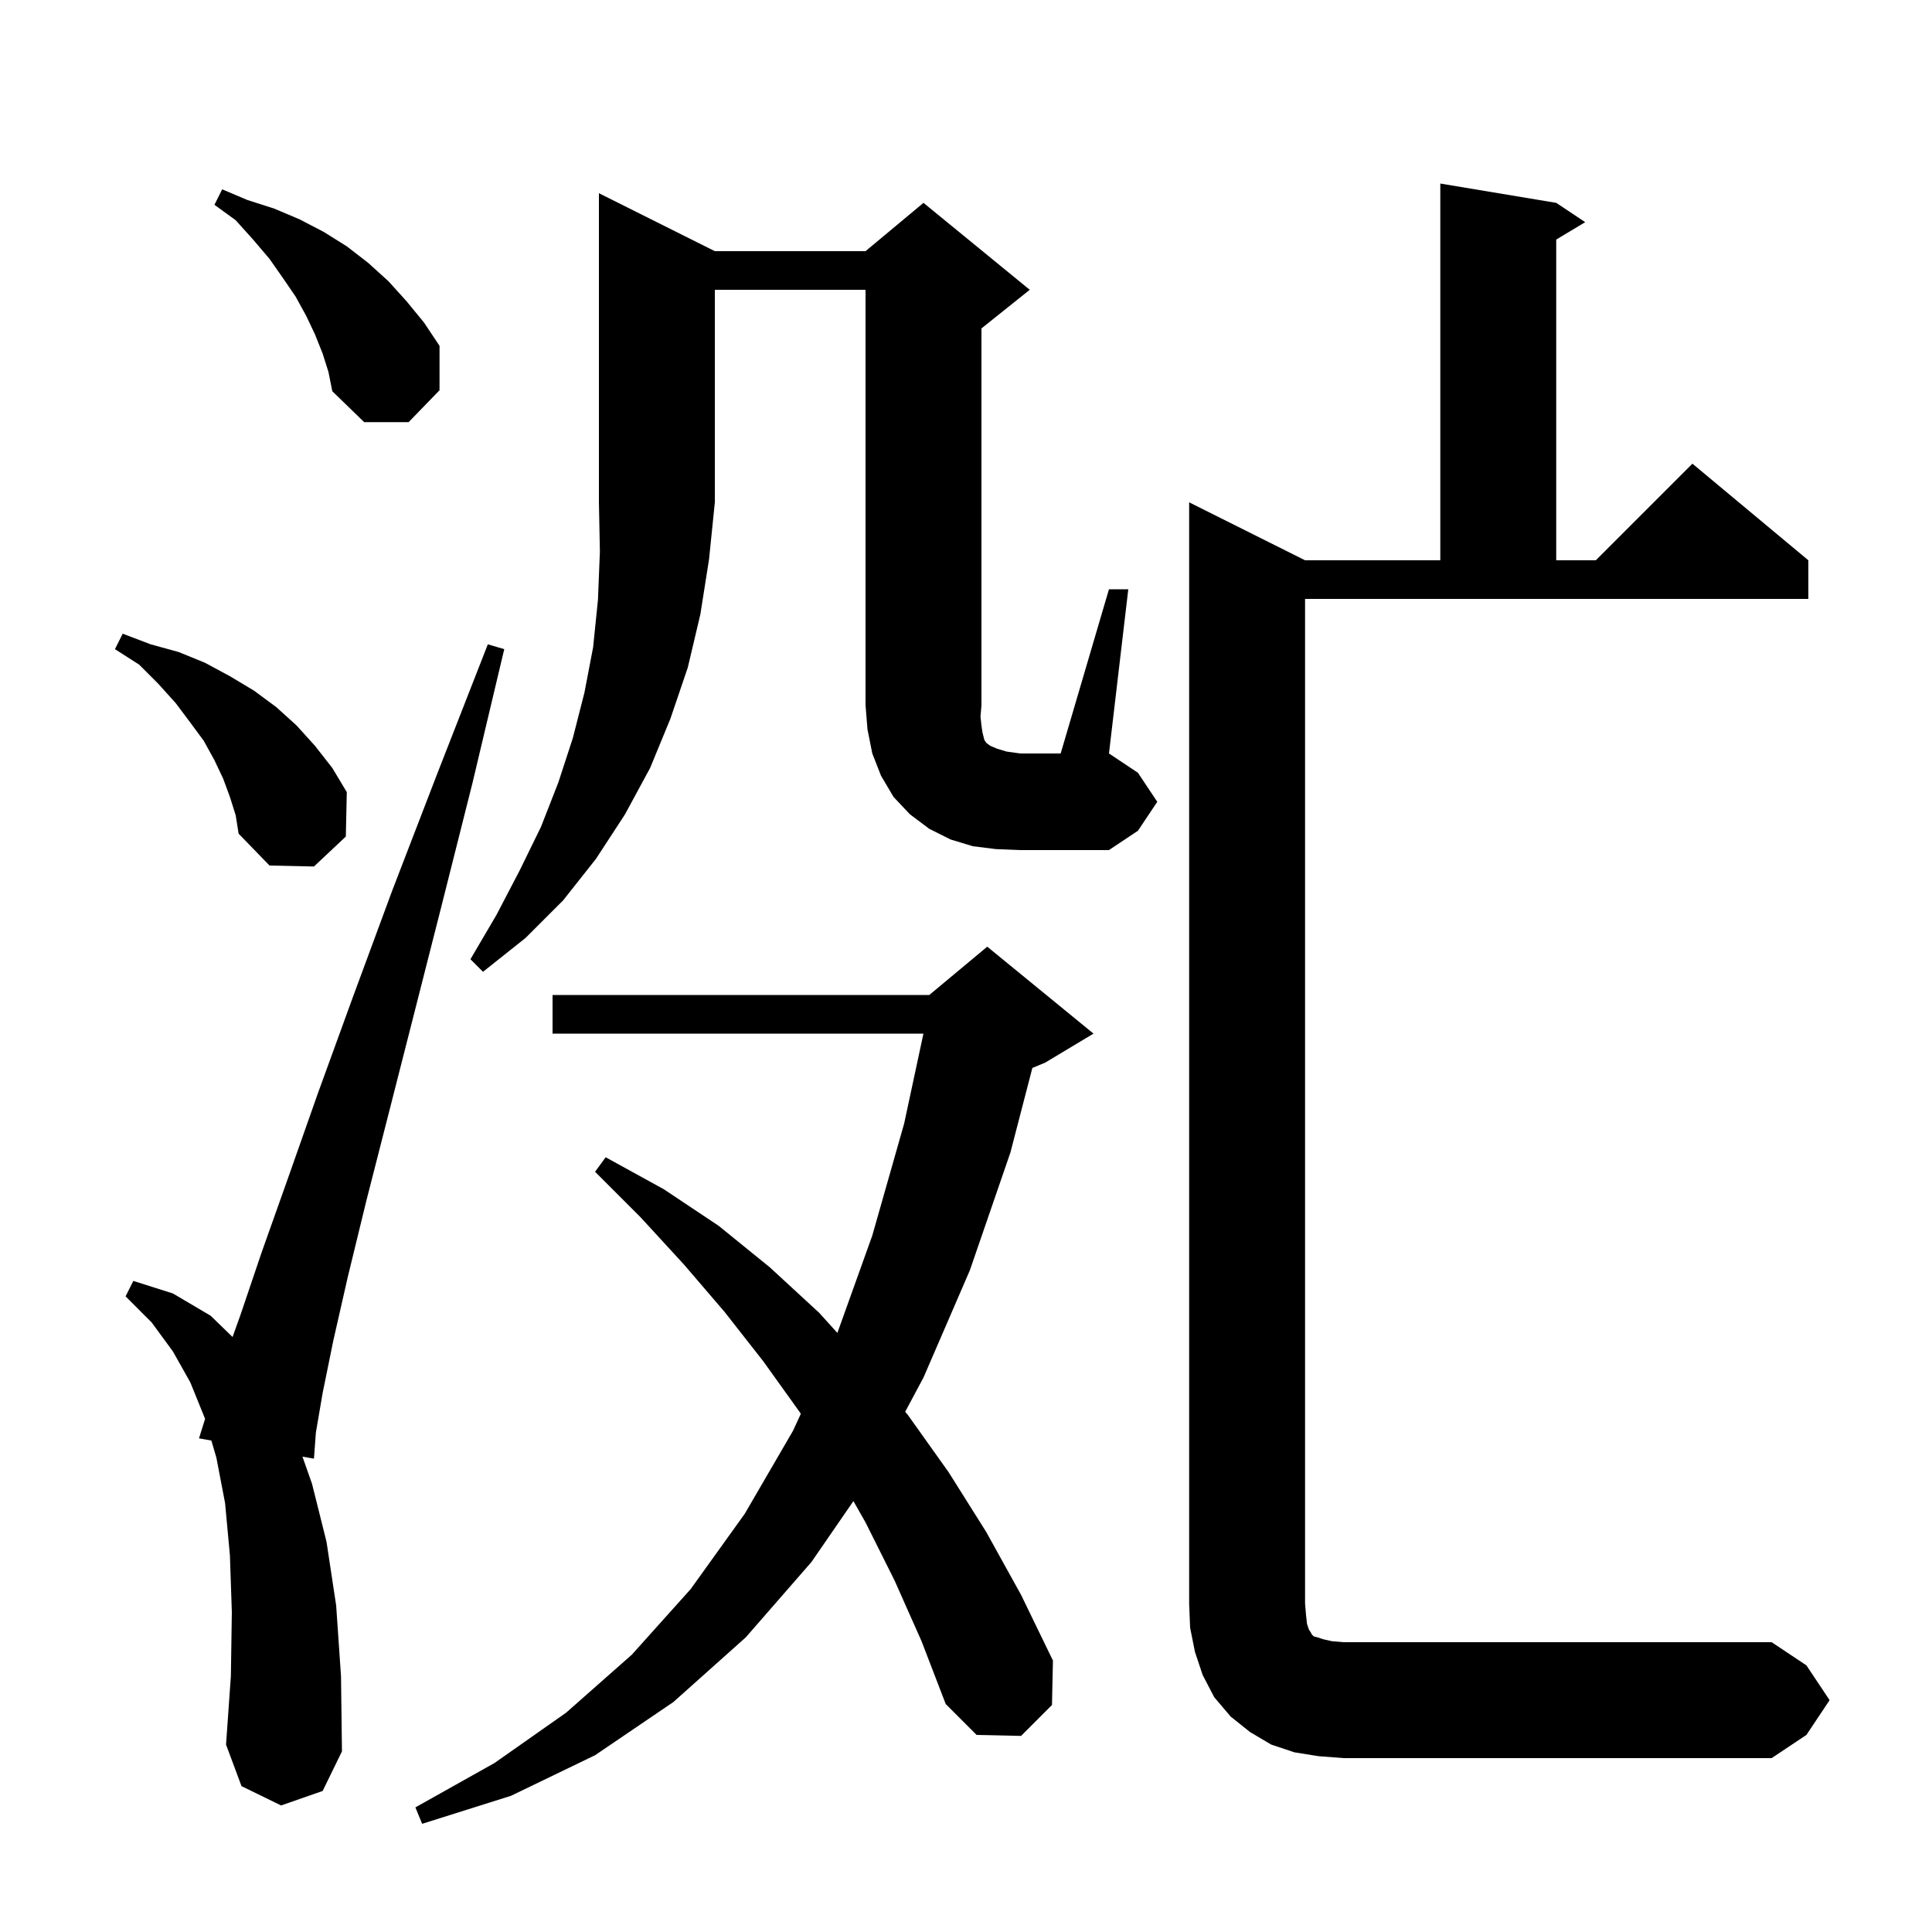 <svg xmlns="http://www.w3.org/2000/svg" xmlns:xlink="http://www.w3.org/1999/xlink" version="1.1" baseProfile="full" viewBox="0 0 200 200" width="200" height="200"><g fill="currentColor"><path d="M 92.6 163.6 L 89.6 157.6 L 88.345 155.393 L 84.0 161.7 L 77.2 169.5 L 69.7 176.2 L 61.6 181.7 L 52.9 185.9 L 43.7 188.8 L 43.0 187.1 L 51.2 182.5 L 58.6 177.3 L 65.4 171.3 L 71.5 164.5 L 77.1 156.7 L 82.1 148.1 L 82.899 146.358 L 82.8 146.2 L 79.0 140.9 L 75.0 135.8 L 70.8 130.9 L 66.3 126.0 L 61.6 121.3 L 62.7 119.8 L 68.7 123.1 L 74.4 126.9 L 79.7 131.2 L 84.8 135.9 L 86.685 137.985 L 90.3 127.9 L 93.6 116.3 L 95.593 107.0 L 57.2 107.0 L 57.2 103.0 L 96.2 103.0 L 102.2 98.0 L 113.2 107.0 L 108.2 110.0 L 106.87 110.554 L 104.6 119.3 L 100.4 131.5 L 95.6 142.6 L 93.704 146.145 L 94.0 146.5 L 98.2 152.4 L 102.1 158.6 L 105.7 165.1 L 109.0 171.9 L 108.9 176.5 L 105.7 179.7 L 101.1 179.6 L 97.9 176.4 L 95.4 169.9 Z M 189.4 176.0 L 187.0 179.6 L 183.4 182.0 L 139.1 182.0 L 136.5 181.8 L 134.0 181.4 L 131.6 180.6 L 129.4 179.3 L 127.4 177.7 L 125.7 175.7 L 124.5 173.4 L 123.7 171.0 L 123.2 168.5 L 123.1 166.0 L 123.1 52.0 L 135.1 58.0 L 149.1 58.0 L 149.1 19.0 L 161.1 21.0 L 164.1 23.0 L 161.1 24.8 L 161.1 58.0 L 165.2 58.0 L 175.2 48.0 L 187.2 58.0 L 187.2 62.0 L 135.1 62.0 L 135.1 166.0 L 135.2 167.2 L 135.3 168.1 L 135.5 168.7 L 135.7 169.0 L 135.8 169.2 L 136.0 169.4 L 136.4 169.5 L 137.0 169.7 L 137.9 169.9 L 139.1 170.0 L 183.4 170.0 L 187.0 172.4 Z M 29.1 186.9 L 25.0 184.9 L 23.4 180.6 L 23.9 173.5 L 24.0 166.9 L 23.8 161.0 L 23.3 155.6 L 22.4 150.9 L 21.881 149.126 L 20.6 148.9 L 21.227 146.893 L 21.2 146.8 L 19.7 143.1 L 17.9 139.9 L 15.7 136.9 L 13.0 134.2 L 13.8 132.6 L 17.9 133.9 L 21.8 136.2 L 24.074 138.405 L 24.9 136.1 L 27.1 129.6 L 29.8 122.0 L 32.9 113.2 L 36.5 103.3 L 40.6 92.2 L 45.3 80.0 L 50.5 66.7 L 52.2 67.2 L 48.9 81.1 L 45.7 93.8 L 42.8 105.2 L 40.2 115.4 L 37.9 124.4 L 36.0 132.2 L 34.5 138.8 L 33.4 144.2 L 32.7 148.3 L 32.5 151.0 L 31.311 150.79 L 32.3 153.6 L 33.8 159.6 L 34.8 166.2 L 35.3 173.5 L 35.4 181.3 L 33.4 185.4 Z M 74.0 26.0 L 89.6 26.0 L 95.6 21.0 L 106.6 30.0 L 101.6 34.0 L 101.6 73.0 L 101.5 74.2 L 101.6 75.1 L 101.7 75.8 L 101.9 76.6 L 102.1 76.9 L 102.5 77.2 L 103.2 77.5 L 104.2 77.8 L 105.6 78.0 L 109.8 78.0 L 114.8 61.0 L 116.8 61.0 L 114.8 78.0 L 117.8 80.0 L 119.8 83.0 L 117.8 86.0 L 114.8 88.0 L 105.6 88.0 L 103.1 87.9 L 100.7 87.6 L 98.4 86.9 L 96.2 85.8 L 94.2 84.3 L 92.5 82.5 L 91.2 80.3 L 90.3 78.0 L 89.8 75.5 L 89.6 73.0 L 89.6 30.0 L 74.0 30.0 L 74.0 52.0 L 73.4 57.9 L 72.5 63.6 L 71.2 69.1 L 69.4 74.4 L 67.3 79.5 L 64.7 84.3 L 61.7 88.9 L 58.3 93.2 L 54.4 97.1 L 50.0 100.6 L 48.7 99.3 L 51.4 94.7 L 53.8 90.1 L 56.0 85.6 L 57.8 81.0 L 59.3 76.4 L 60.5 71.7 L 61.4 67.0 L 61.9 62.1 L 62.1 57.1 L 62.0 52.0 L 62.0 20.0 Z M 23.8 82.5 L 23.1 80.6 L 22.2 78.7 L 21.1 76.7 L 19.7 74.8 L 18.2 72.8 L 16.4 70.8 L 14.4 68.8 L 11.9 67.2 L 12.7 65.6 L 15.6 66.7 L 18.5 67.5 L 21.2 68.6 L 23.8 70.0 L 26.3 71.5 L 28.6 73.2 L 30.7 75.1 L 32.6 77.2 L 34.4 79.5 L 35.9 82.0 L 35.8 86.6 L 32.5 89.7 L 27.9 89.6 L 24.7 86.3 L 24.4 84.4 Z M 33.4 36.6 L 32.6 34.6 L 31.7 32.7 L 30.6 30.7 L 29.3 28.8 L 27.9 26.8 L 26.2 24.8 L 24.4 22.8 L 22.2 21.2 L 23.0 19.6 L 25.6 20.7 L 28.4 21.6 L 31.0 22.7 L 33.5 24.0 L 35.9 25.5 L 38.1 27.2 L 40.2 29.1 L 42.1 31.2 L 43.9 33.4 L 45.5 35.8 L 45.5 40.4 L 42.3 43.7 L 37.7 43.7 L 34.4 40.5 L 34.0 38.5 Z "/></g></svg>